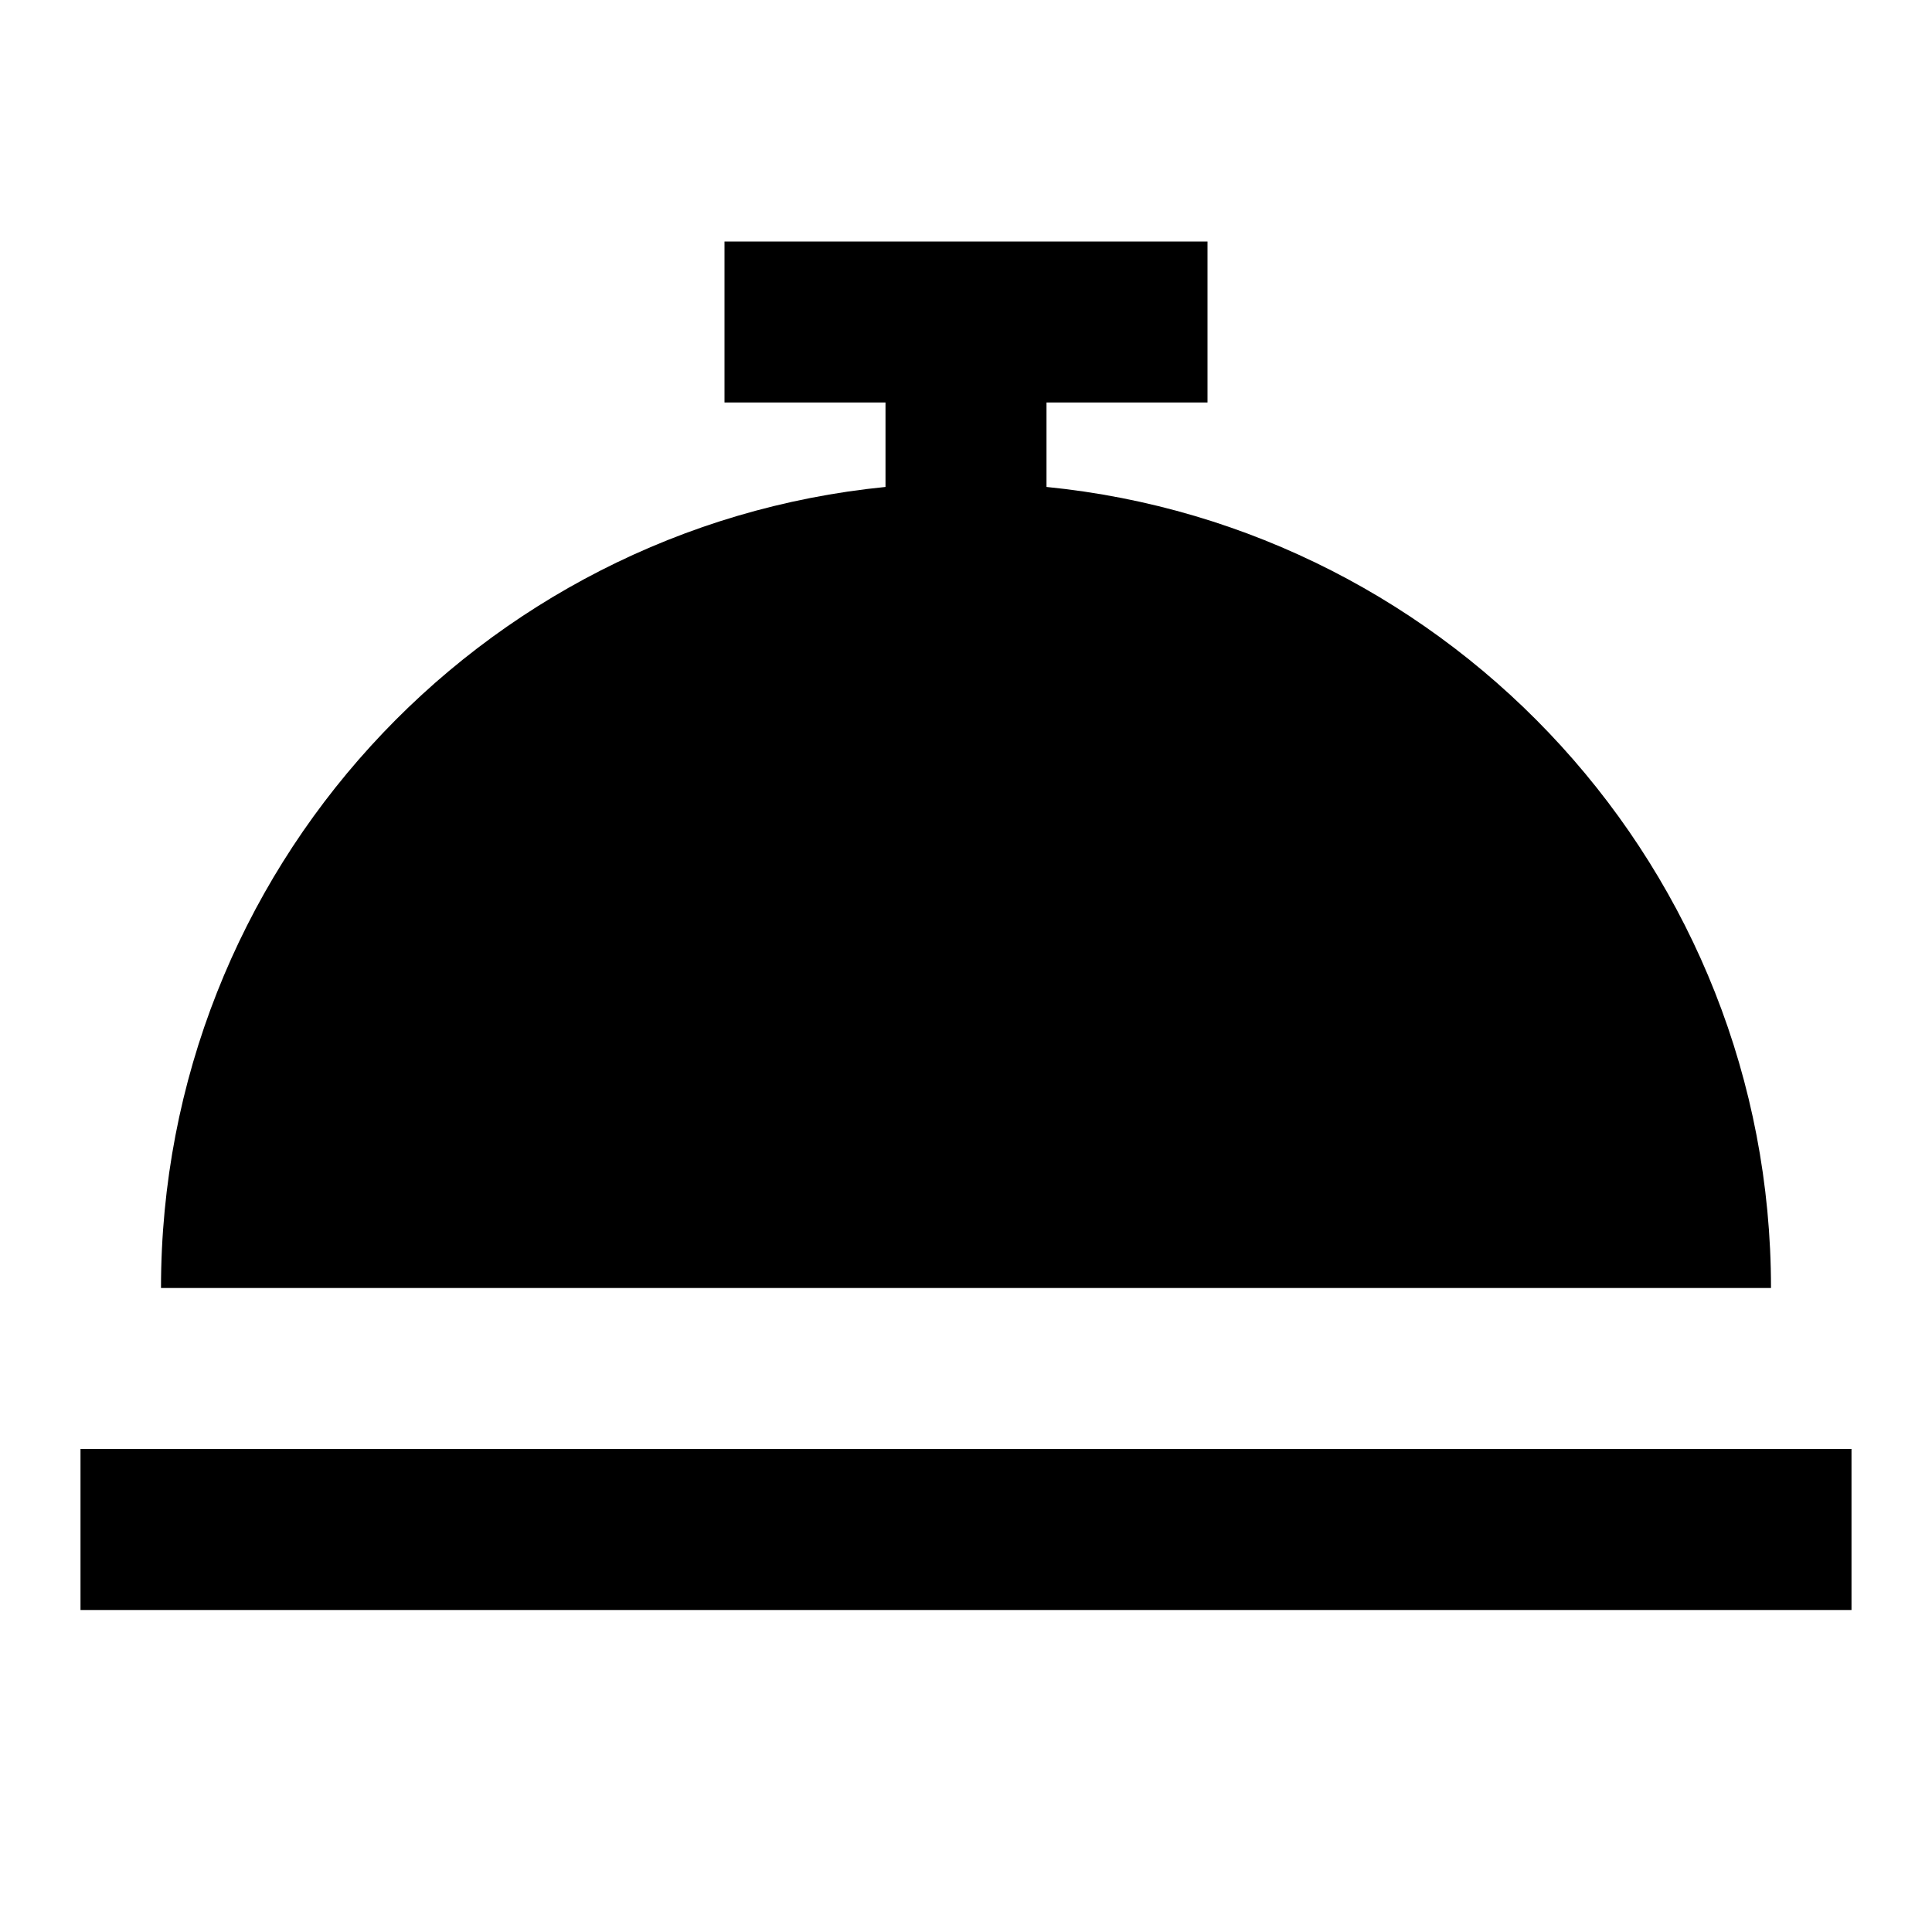 <svg viewBox="0 0 24 24" fill="currentColor" xmlns="http://www.w3.org/2000/svg"><path d="M15 3V5H13V6.049C18.053 6.551 22 10.815 22 16H2C2 10.815 5.947 6.551 11 6.049V5H9V3H15ZM23 20V18H1V20H23Z"/></svg>